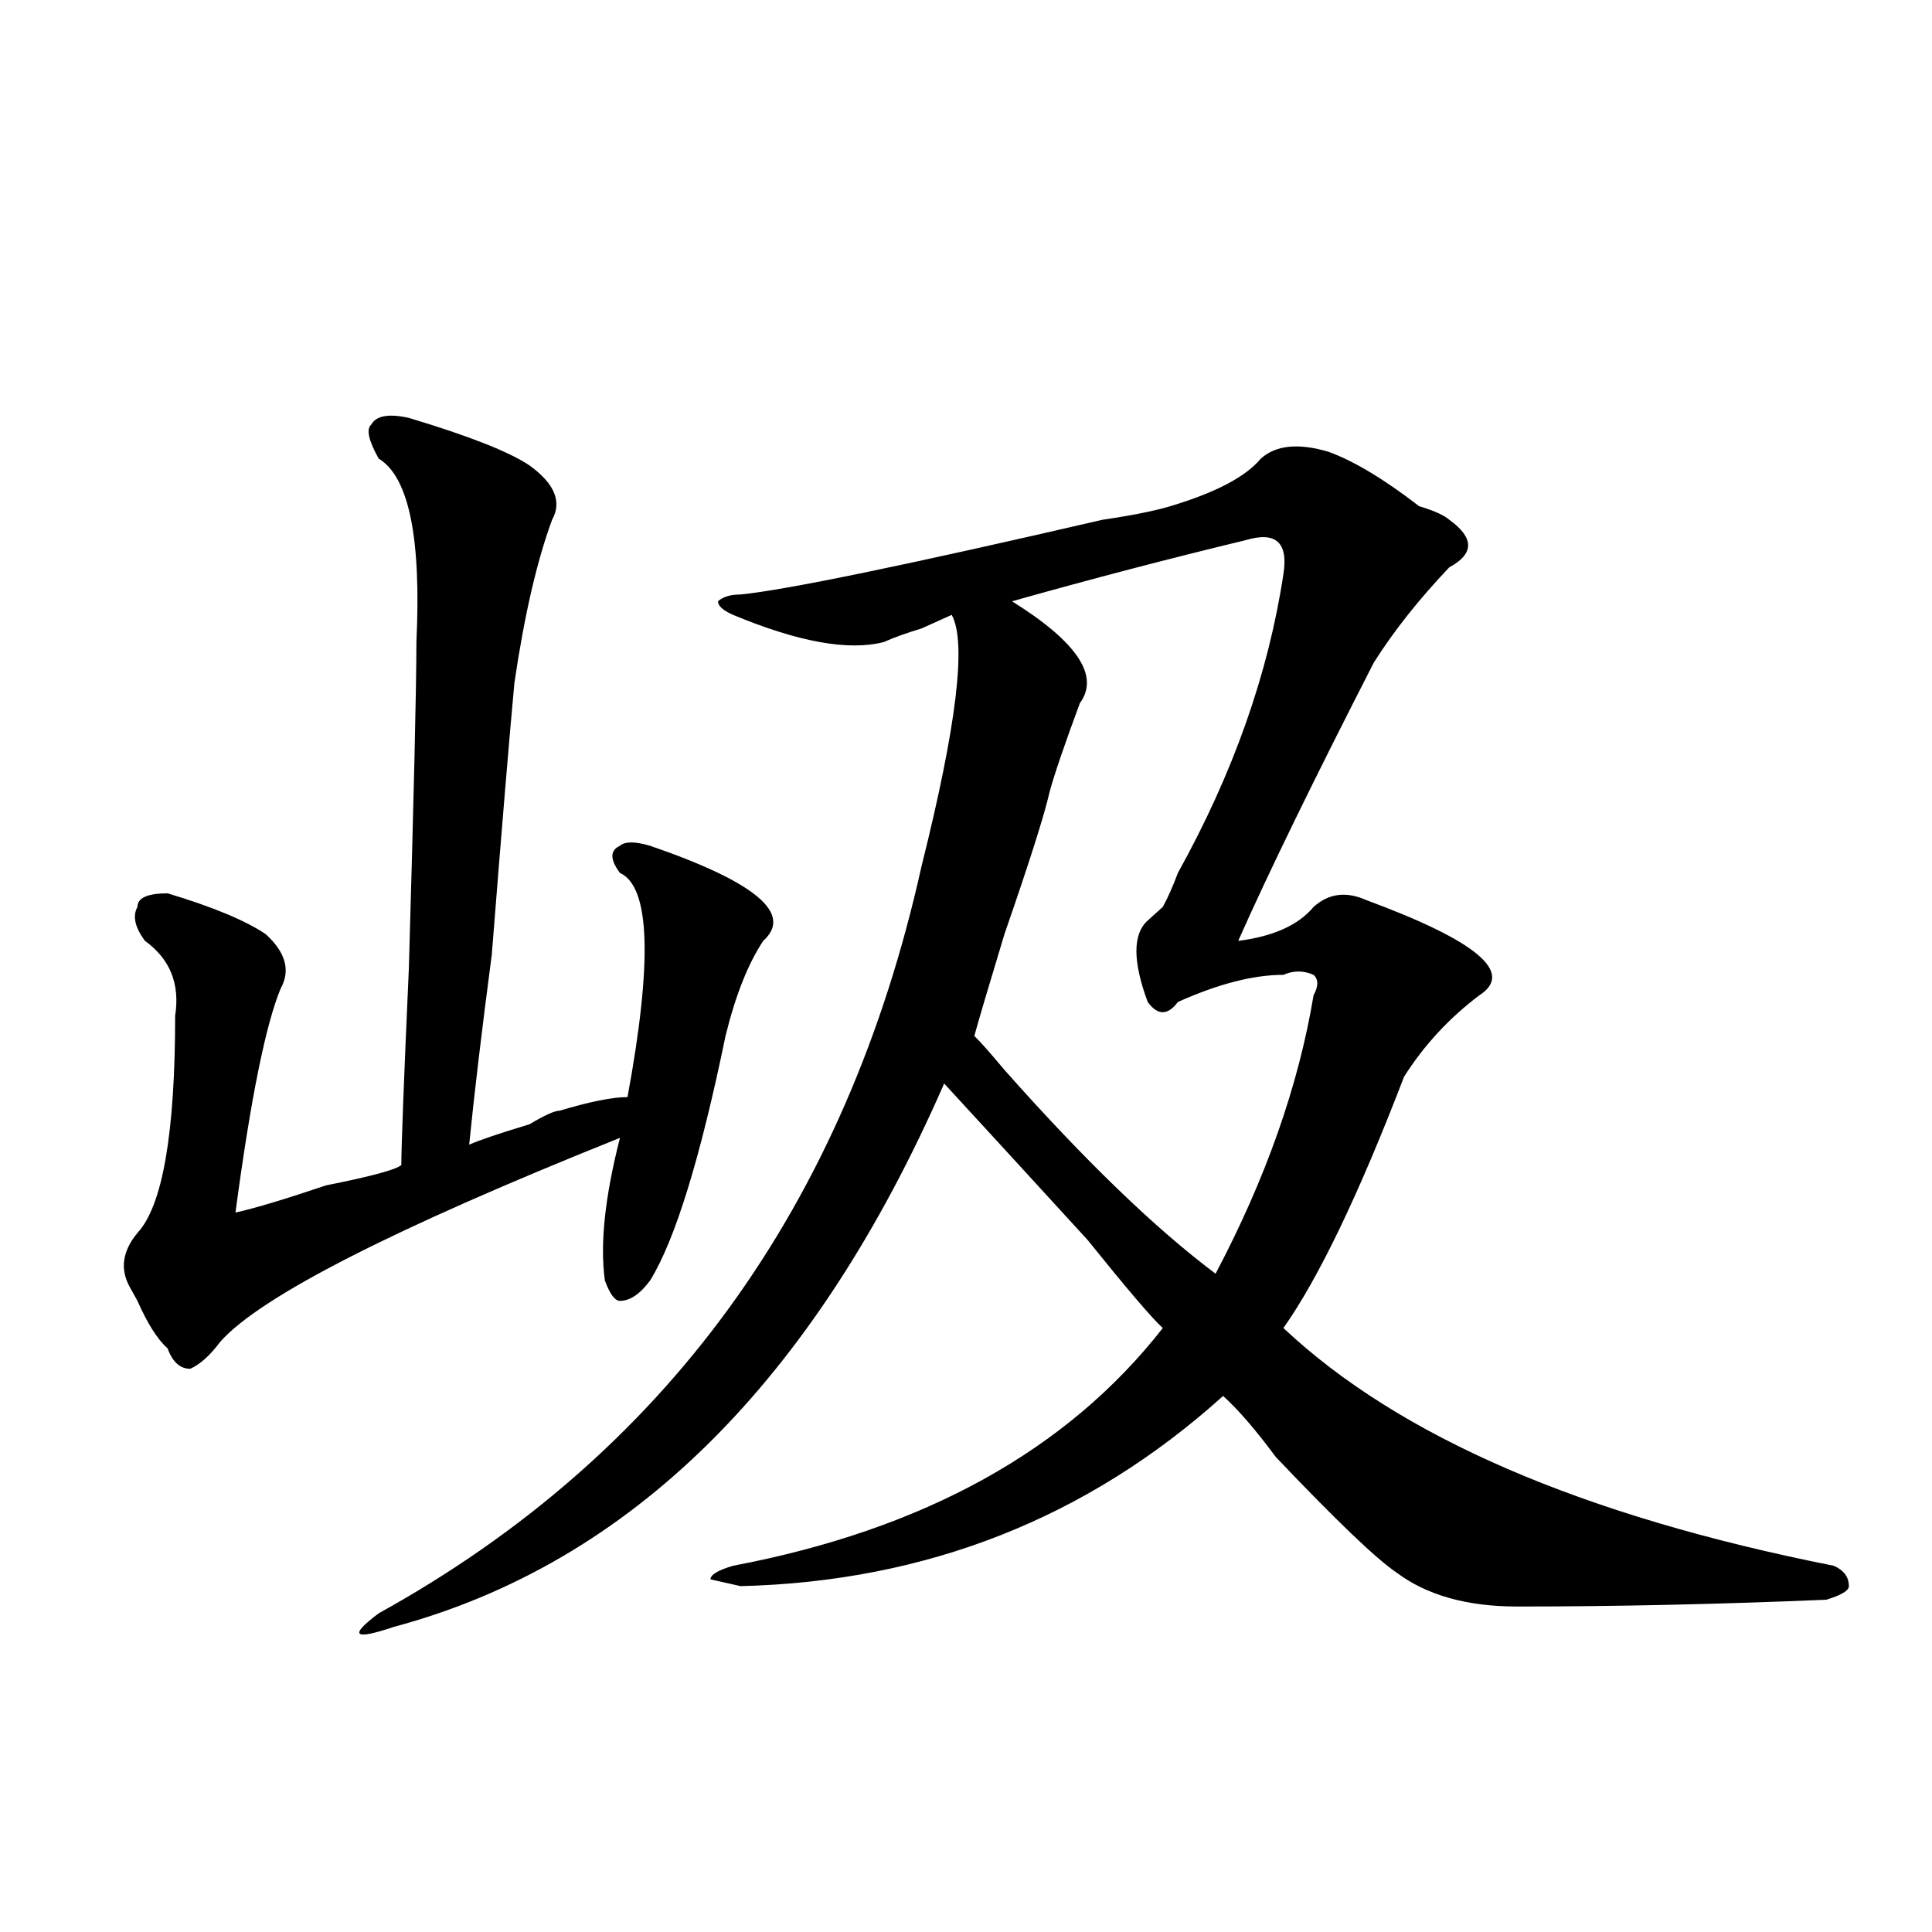 <?xml version="1.0" encoding="utf-8"?>
<!-- Generator: Adobe Illustrator 16.0.0, SVG Export Plug-In . SVG Version: 6.00 Build 0)  -->
<!DOCTYPE svg PUBLIC "-//W3C//DTD SVG 1.1//EN" "http://www.w3.org/Graphics/SVG/1.1/DTD/svg11.dtd">
<svg version="1.1" id="图层_1" xmlns="http://www.w3.org/2000/svg" xmlns:xlink="http://www.w3.org/1999/xlink" x="0px" y="0px"
	 width="1000px" height="1000px" viewBox="0 0 1000 1000" enable-background="new 0 0 1000 1000" xml:space="preserve">
<path d="M211.629,216.297c31.219,9.394,52.011,17.578,62.438,24.609c12.987,9.394,16.89,18.786,11.707,28.125
	c-7.805,21.094-14.329,49.219-19.512,84.375c-2.622,28.125-6.524,75.036-11.707,140.625c-5.243,39.88-9.146,72.675-11.707,98.438
	c5.183-2.308,15.609-5.823,31.219-10.547c7.805-4.669,12.987-7.031,15.609-7.031c15.609-4.669,27.316-7.031,35.121-7.031
	c12.987-70.313,11.707-108.984-3.902-116.016c-5.243-7.031-5.243-11.7,0-14.063c2.562-2.308,7.805-2.308,15.609,0
	c54.633,18.786,74.145,35.156,58.535,49.219c-7.805,11.755-14.329,28.125-19.512,49.219
	c-13.048,63.281-26.036,105.469-39.023,126.563c-5.243,7.031-10.427,10.547-15.609,10.547c-2.622,0-5.243-3.516-7.805-10.547
	c-2.622-18.731,0-43.341,7.805-73.828c-117.07,46.911-186.032,82.067-206.824,105.469c-5.243,7.031-10.427,11.755-15.609,14.063
	c-5.243,0-9.146-3.516-11.707-10.547c-5.243-4.669-10.427-12.854-15.609-24.609l-3.902-7.031
	c-5.243-9.339-3.902-18.731,3.902-28.125c12.987-14.063,19.512-51.526,19.512-112.5c2.562-16.37-2.622-29.278-15.609-38.672
	c-5.243-7.031-6.524-12.854-3.902-17.578c0-4.669,5.183-7.031,15.609-7.031c23.414,7.031,40.304,14.063,50.73,21.094
	c10.366,9.394,12.987,18.786,7.805,28.125c-7.805,18.786-15.609,57.458-23.414,116.016c10.366-2.308,25.976-7.031,46.828-14.063
	c23.414-4.669,36.401-8.185,39.023-10.547c0-9.339,1.28-43.341,3.902-101.953c2.562-89.044,3.902-145.294,3.902-168.75
	c2.562-53.888-3.902-85.528-19.512-94.922c-5.243-9.339-6.524-15.216-3.902-17.578C194.679,215.144,201.202,213.989,211.629,216.297
	z M687.715,233.875c12.987,4.724,28.597,14.063,46.828,28.125c7.805,2.362,12.987,4.724,15.609,7.031
	c12.987,9.394,12.987,17.578,0,24.609c-15.609,16.425-28.657,32.849-39.023,49.219C679.91,403.833,656.496,451.844,640.887,487
	c18.171-2.308,31.219-8.185,39.023-17.578c7.805-7.031,16.89-8.185,27.316-3.516c57.194,21.094,76.706,37.519,58.535,49.219
	c-15.609,11.755-28.657,25.817-39.023,42.188c-23.414,60.974-44.267,104.315-62.438,130.078
	c59.815,56.25,154.753,97.284,284.871,123.047c5.183,2.307,7.805,5.822,7.805,10.547c0,2.307-3.902,4.669-11.707,7.031
	c-54.633,2.307-107.985,3.516-159.996,3.516c-26.036,0-46.828-5.878-62.438-17.578c-10.427-7.031-31.219-26.917-62.438-59.766
	c-10.427-14.063-19.512-24.609-27.316-31.641c-70.242,63.281-153.532,96.075-249.75,98.438l-15.609-3.516
	c0-2.362,3.902-4.725,11.707-7.031c98.839-18.731,172.983-59.766,222.434-123.047c-5.243-4.669-18.231-19.886-39.023-45.703
	c-36.462-39.825-61.157-66.797-74.145-80.859c-67.681,154.688-162.618,248.456-284.871,281.25
	c-20.853,7.031-23.414,4.669-7.805-7.031c148.289-82.013,241.945-210.938,280.969-386.719
	c18.171-72.62,23.414-116.016,15.609-130.078c-5.243,2.362-10.427,4.724-15.609,7.031c-7.805,2.362-14.329,4.724-19.512,7.031
	c-18.231,4.724-44.267,0-78.047-14.063c-5.243-2.308-7.805-4.669-7.805-7.031c2.562-2.308,6.464-3.516,11.707-3.516
	c23.414-2.308,85.852-15.216,187.313-38.672c15.609-2.308,27.316-4.669,35.121-7.031c23.414-7.031,39.023-15.216,46.828-24.609
	C660.398,230.359,672.105,229.206,687.715,233.875z M644.789,279.578c-39.023,9.394-79.388,19.94-120.973,31.641
	c33.78,21.094,45.487,38.672,35.121,52.734c-7.805,21.094-13.048,36.364-15.609,45.703c-2.622,11.755-10.427,36.364-23.414,73.828
	c-7.805,25.817-13.048,43.396-15.609,52.734c2.562,2.362,7.805,8.239,15.609,17.578c41.585,46.911,78.047,82.067,109.266,105.469
	c25.976-49.219,42.926-97.229,50.73-144.141c2.562-4.669,2.562-8.185,0-10.547c-5.243-2.308-10.427-2.308-15.609,0
	c-15.609,0-33.841,4.724-54.633,14.063c-5.243,7.031-10.427,7.031-15.609,0c-7.805-21.094-7.805-35.156,0-42.188
	c2.562-2.308,5.183-4.669,7.805-7.031c2.562-4.669,5.183-10.547,7.805-17.578c28.597-51.526,46.828-103.106,54.633-154.688
	C666.862,280.786,660.398,274.909,644.789,279.578z"/>
</svg>

